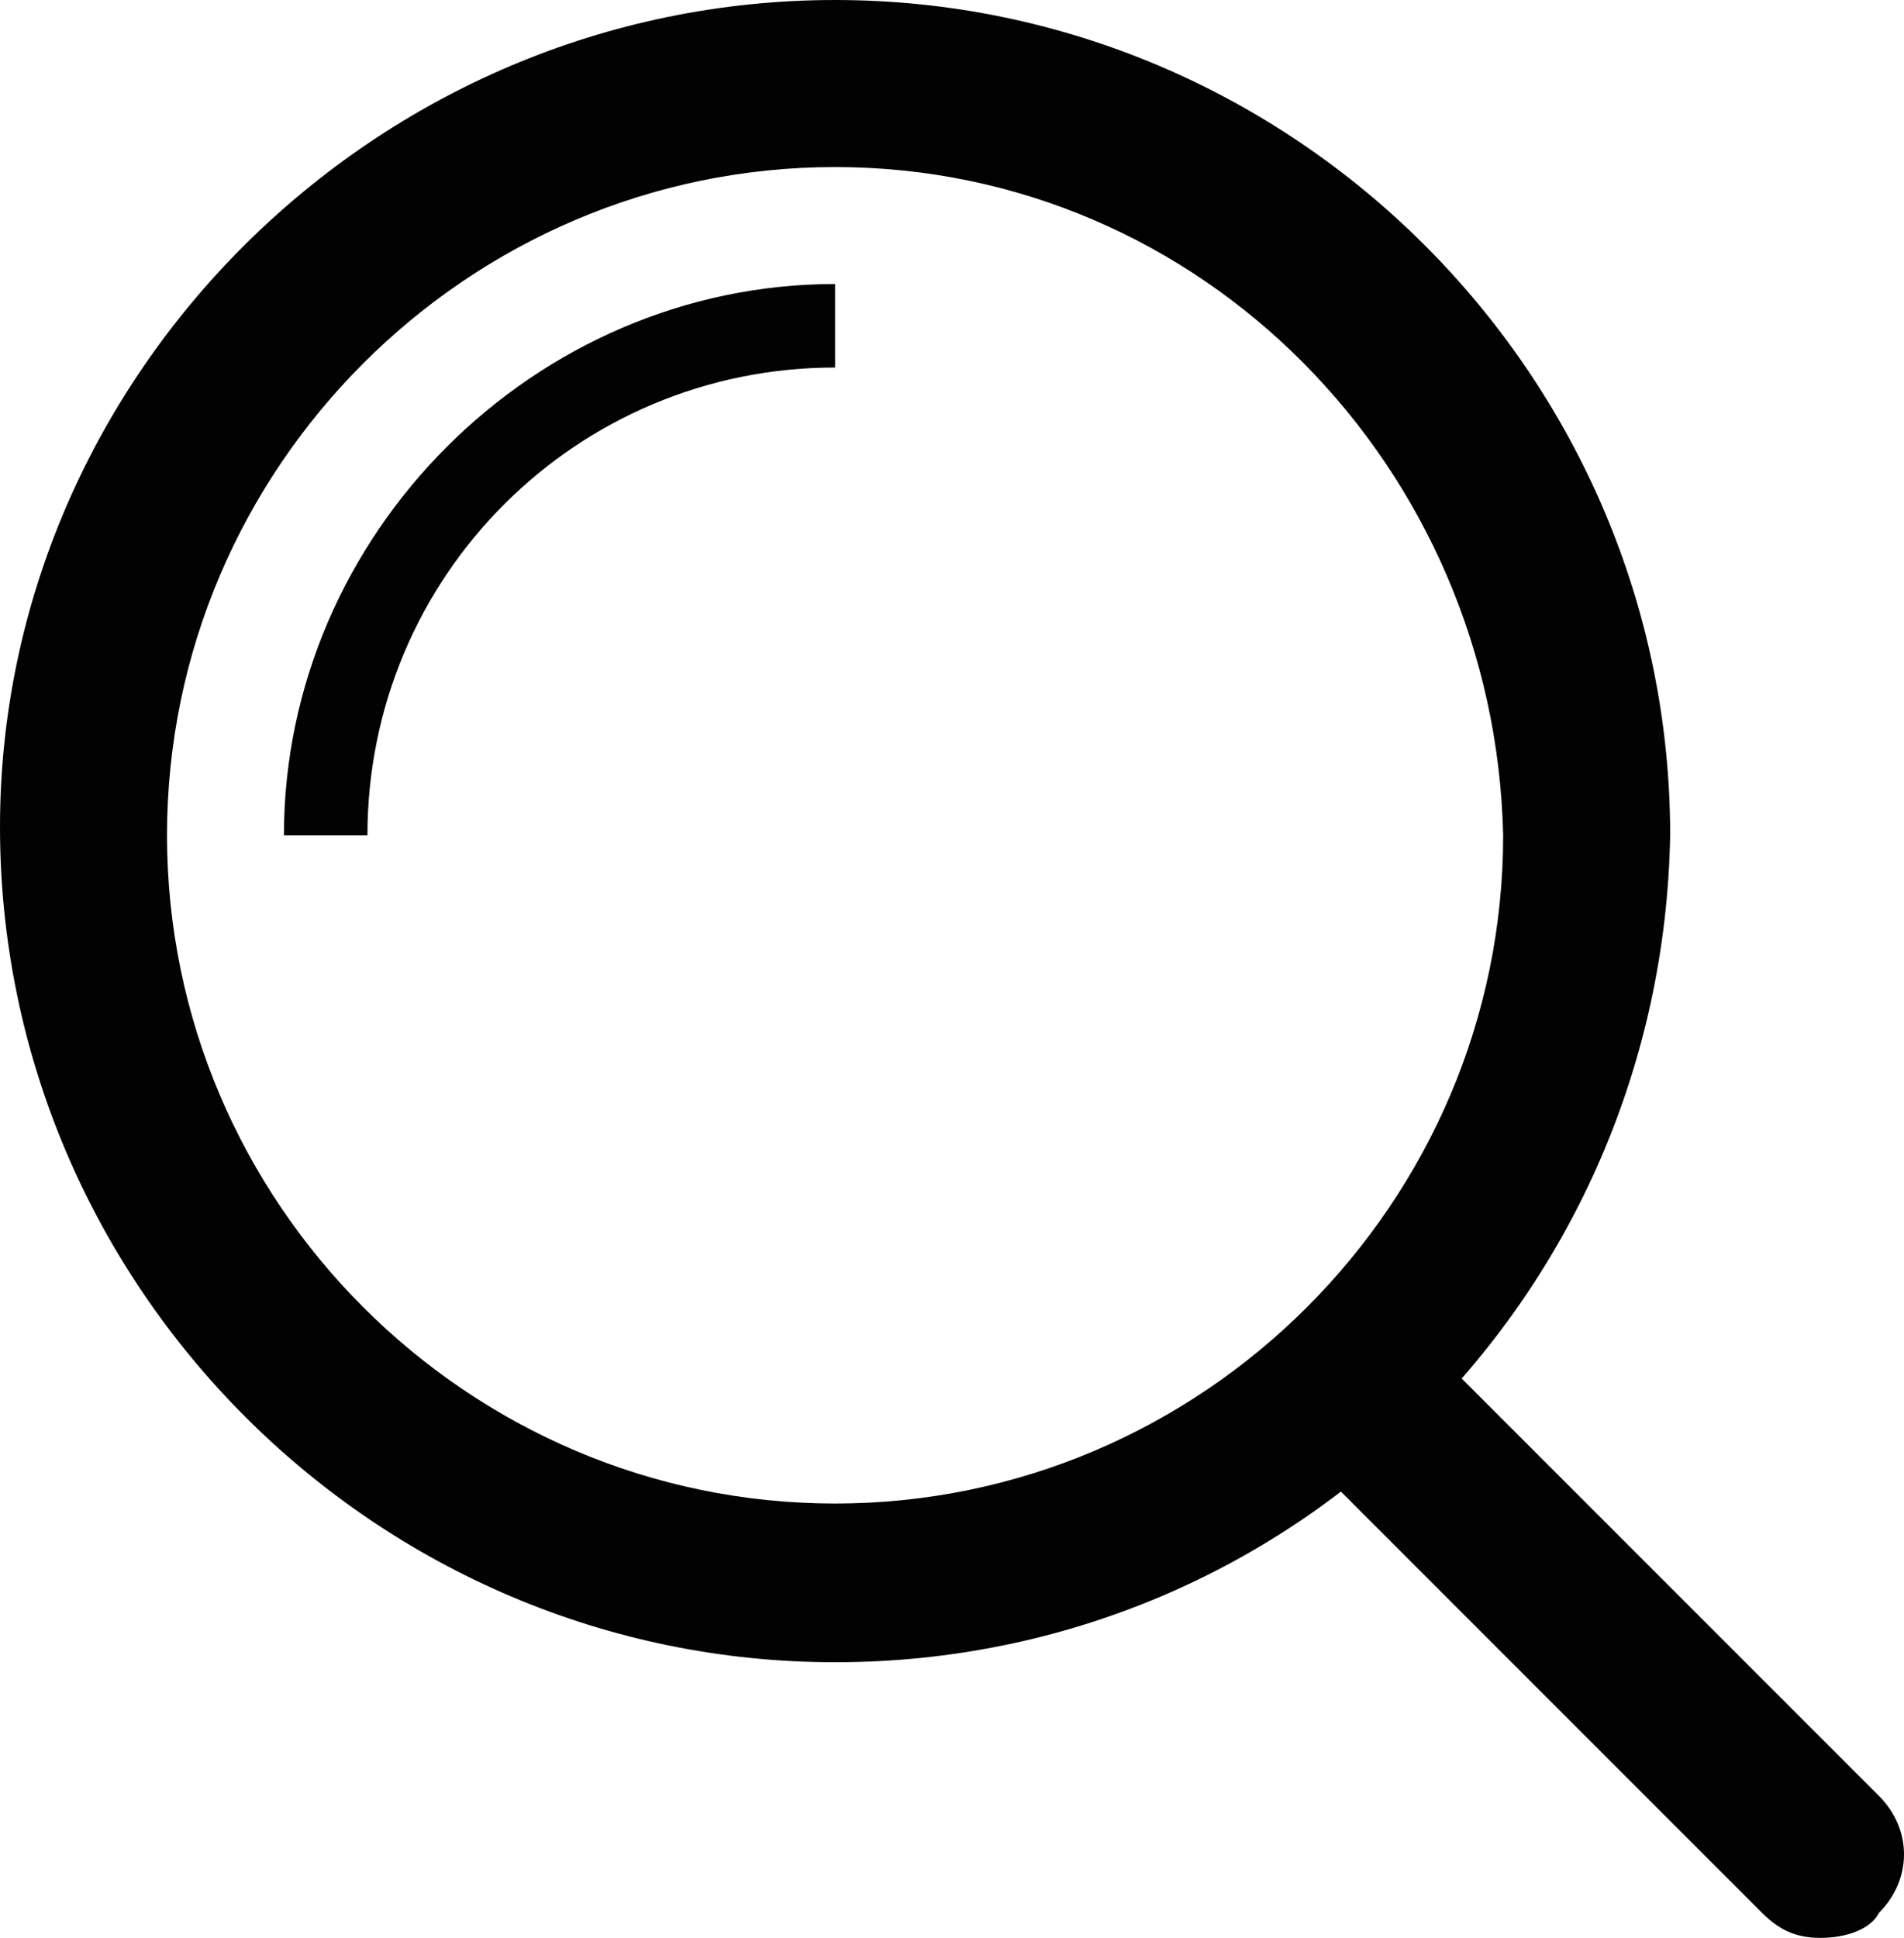 <?xml version="1.0" encoding="utf-8"?>
<!-- Generator: Adobe Illustrator 21.0.0, SVG Export Plug-In . SVG Version: 6.00 Build 0)  -->
<svg version="1.1" id="Ebene_1" xmlns="http://www.w3.org/2000/svg" xmlns:xlink="http://www.w3.org/1999/xlink" x="0px" y="0px"
	 viewBox="0 0 22.8 23.2" style="enable-background:new 0 0 22.8 23.2;" xml:space="preserve">
<style type="text/css">
	.st0{fill:#020203;}
</style>
<g>
	<g>
		<path class="st0" d="M10,19.9c-5.5,0-10-4.5-10-10C0,4.5,4.5,0,10,0c5.5,0,10,4.5,10,10C19.9,15.5,15.5,19.9,10,19.9L10,19.9z
			 M10,2c-4.4,0-8,3.6-8,8c0,4.4,3.6,8,8,8c4.4,0,8-3.6,8-8C17.9,5.6,14.4,2,10,2L10,2z"/>
	</g>
	<g>
		<path class="st0" d="M4.4,10h-1c0-3.6,3-6.6,6.6-6.6v1C6.9,4.4,4.4,6.9,4.4,10L4.4,10z"/>
	</g>
	<g>
		<path class="st0" d="M21.8,23.2c-0.3,0-0.5-0.1-0.7-0.3l-5.6-5.6c-0.4-0.4-0.4-1,0-1.4c0.4-0.4,1-0.4,1.4,0l5.6,5.6
			c0.4,0.4,0.4,1,0,1.4C22.4,23.1,22.1,23.2,21.8,23.2L21.8,23.2z"/>
	</g>
</g>
</svg>
